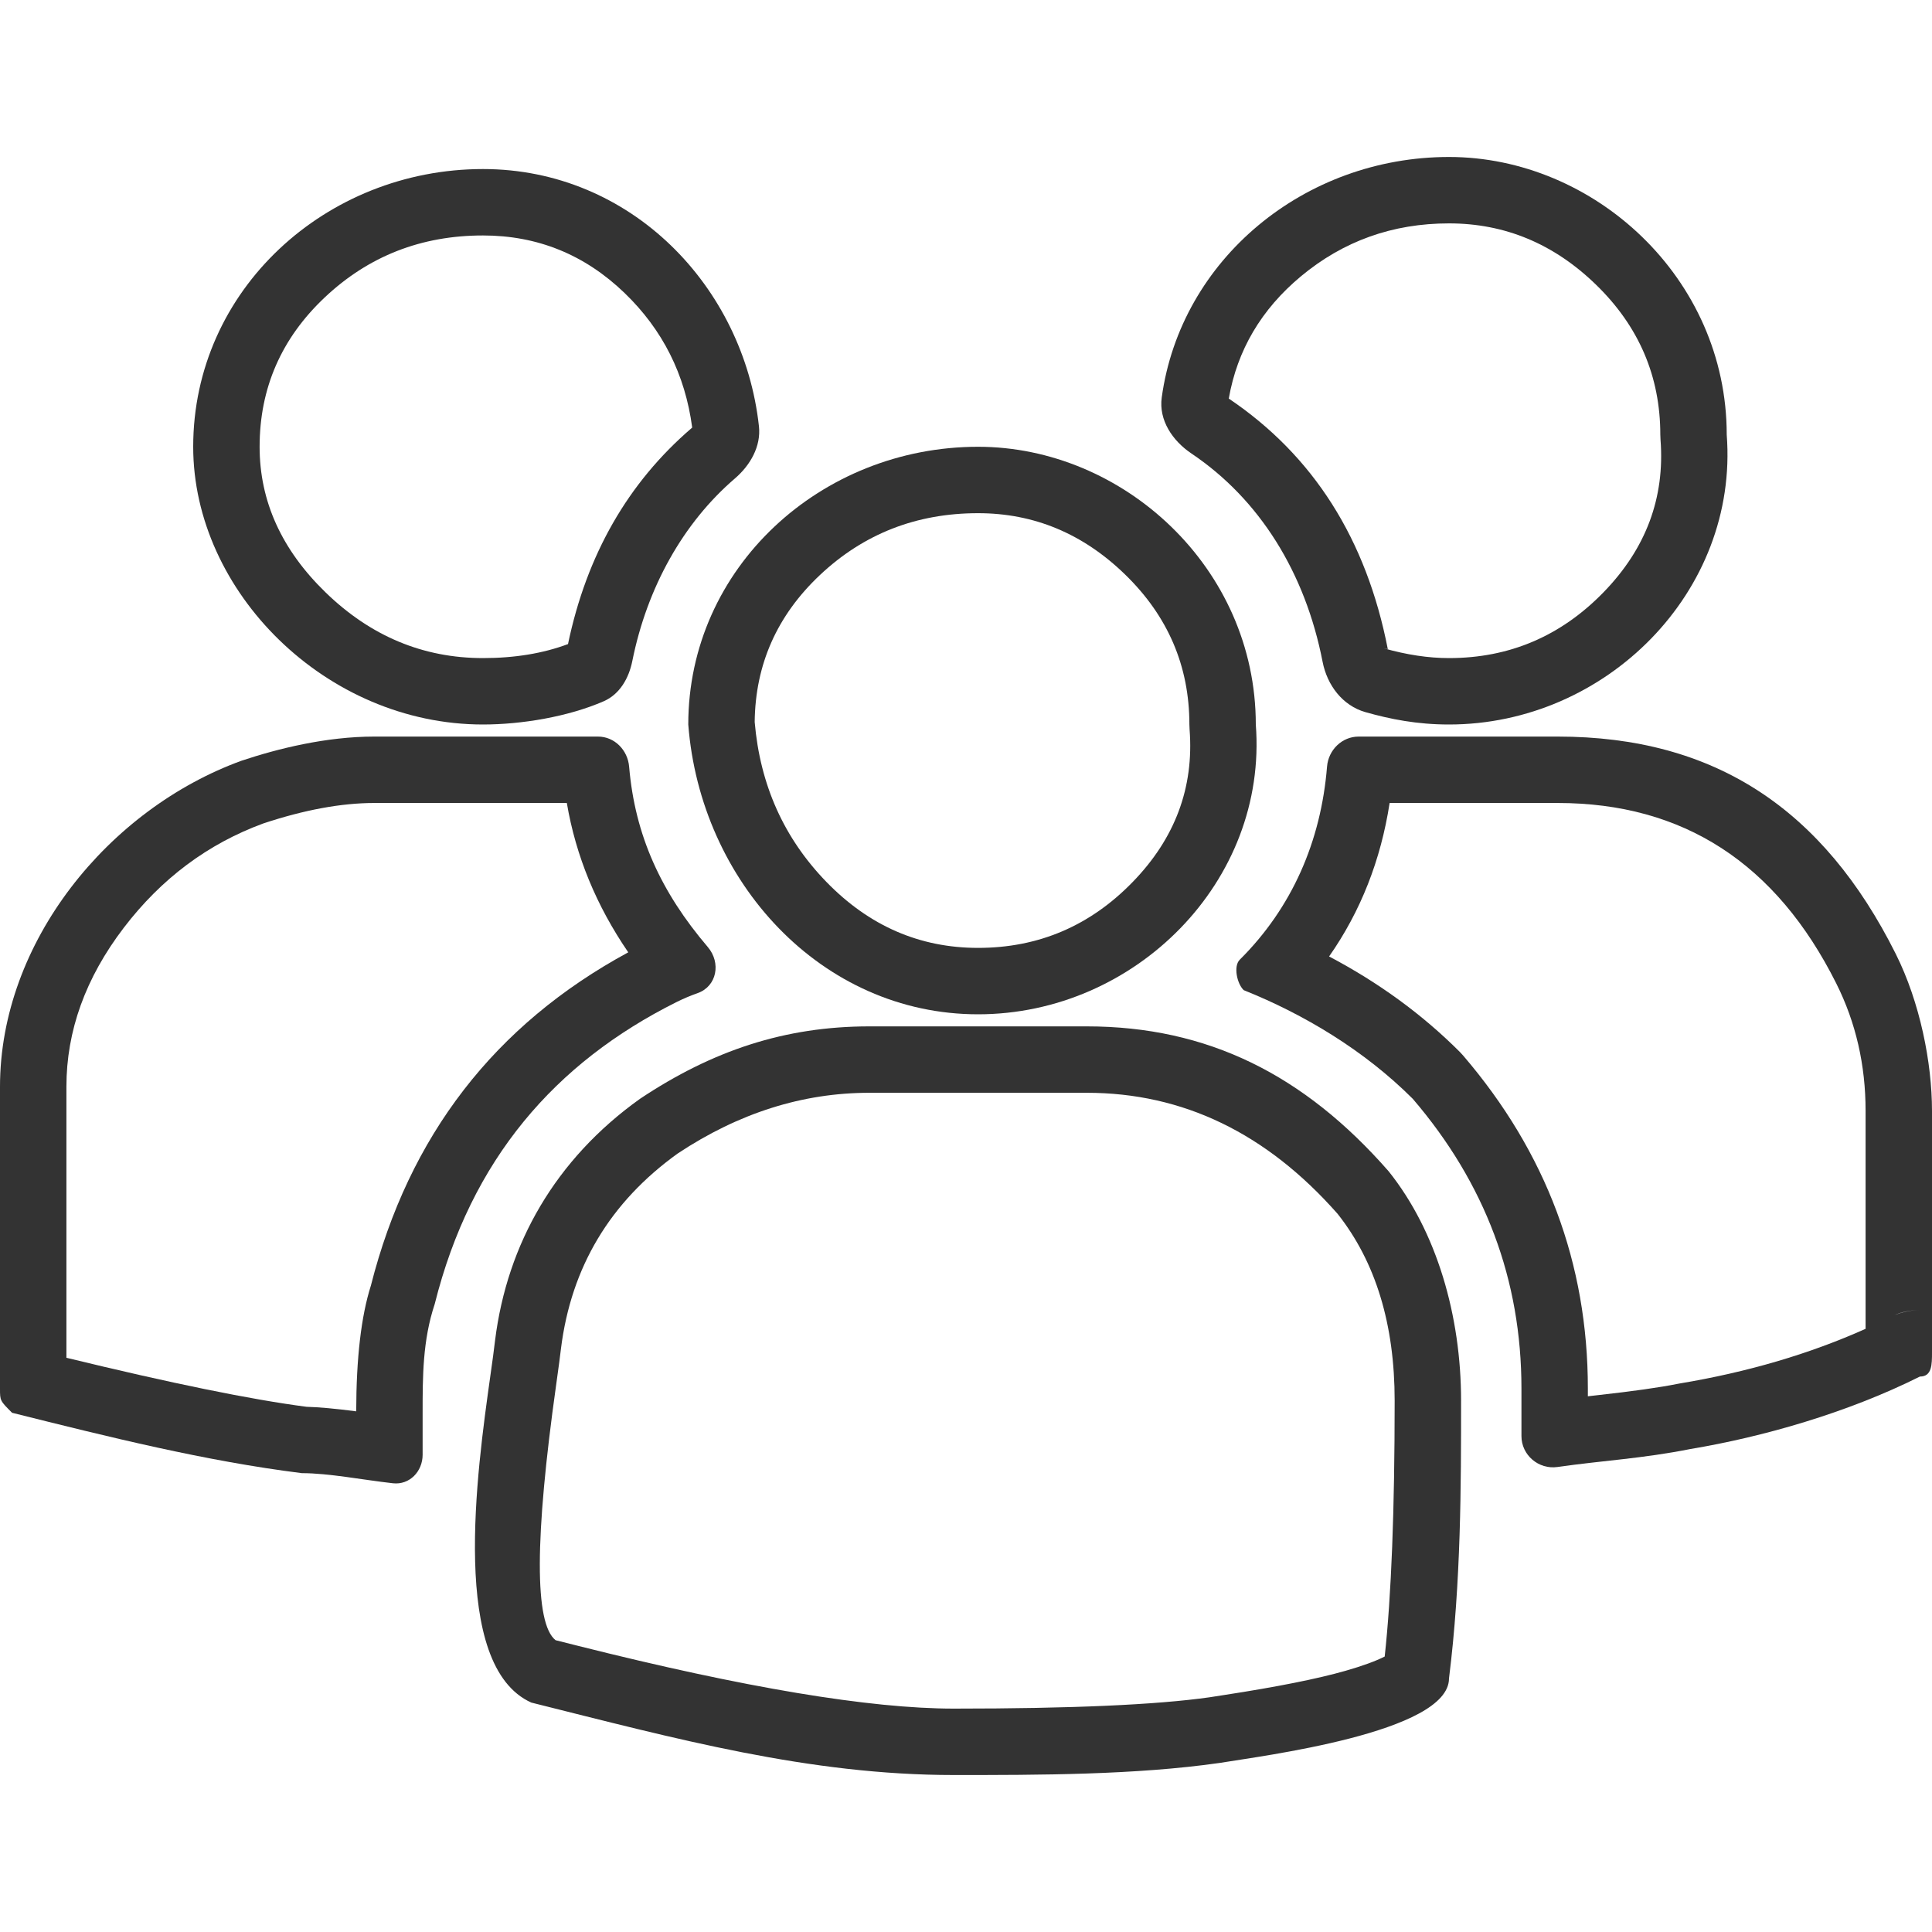 <svg xmlns="http://www.w3.org/2000/svg" xmlns:xlink="http://www.w3.org/1999/xlink" fill="none" version="1.1" width="64" height="64" viewBox="0 0 64 64"><defs><clipPath id="master_svg0_2_0398"><rect x="0" y="0" width="64" height="64" rx="0"/></clipPath></defs><g clip-path="url(#master_svg0_2_0398)"><g><path d="M48.4,46.4C48.4,49.2,48.4,52.4,48,55.6C48,57.396,41.772,58.171,40.4,58.4C37.6,58.8,34.4,58.8,31.6,58.8C26.8,58.8,22.4,57.6,17.6,56.4C14.895,55.178,15.795,48.773,16.244,45.572C16.31,45.104,16.366,44.705,16.4,44.4C16.8,41.2,18.4,38.4,21.2,36.4C23.6,34.8,26,34,28.8,34L36,34C40,34,43.2,35.6,46,38.8C47.6,40.8,48.4,43.6,48.4,46.4ZM40.555,56.149Q40.212,56.201,40.066,56.225Q37.418,56.6,31.6,56.6Q27.417,56.6,19.165,54.525Q18.711,54.41,18.405,54.334Q17.351,53.505,18.423,45.877Q18.549,44.979,18.583,44.673Q19.089,40.627,22.45,38.211Q25.482,36.2,28.8,36.2L36,36.2Q40.779,36.2,44.311,40.211Q46.2,42.601,46.2,46.4Q46.2,51.844,45.87,54.875Q45.416,55.105,44.577,55.346Q43.179,55.746,40.555,56.149Z" fill-rule="evenodd" fill="#333333" fill-opacity="1"/></g><g><path d="M22.4,33.2C22.672,33.064,22.898,32.974,23.109,32.899C23.752,32.671,23.89,31.891,23.447,31.372C21.902,29.558,21.034,27.68,20.841,25.399C20.795,24.849,20.36,24.4,19.808,24.4L12.4,24.4C10.8,24.4,9.2,24.8,8,25.2C3.6,26.8,0,31.2,0,36L0,46C0,46.4,0,46.4,0.4,46.8C3.6,47.6,6.8,48.4,10,48.8C10.894,48.8,12.01,49.022,13.017,49.135C13.566,49.197,14,48.744,14,48.192L14,46.8C14,45.6,14,44.4,14.4,43.2C15.6,38.4,18.4,35.2,22.4,33.2ZM4.099,30.735Q5.965,28.29,8.724,27.277Q10.768,26.6,12.4,26.6L18.777,26.6Q19.223,29.227,20.812,31.547Q14.175,35.144,12.285,42.591Q11.804,44.106,11.8,46.752Q10.766,46.618,10.156,46.602Q7.411,46.246,2.2,44.978L2.2,36Q2.2,33.223,4.099,30.735Z" fill-rule="evenodd" fill="#333333" fill-opacity="1"/></g><g><path d="M64,44.8C64,45.2,64,45.6,63.6,45.6C61.2,46.8,58.4,47.6,56,48C54.413,48.317,53.077,48.383,51.594,48.596C50.969,48.686,50.4,48.203,50.4,47.572L50.4,46C50.4,42.4,49.2,39.2,46.8,36.4C45.2,34.8,43.2,33.6,41.2,32.8Q41.196,32.796,41.192,32.792C40.977,32.579,40.853,32.006,41.068,31.792C42.795,30.076,43.759,27.876,43.96,25.394C44.005,24.844,44.454,24.4,45.007,24.4L51.6,24.4C56.8,24.4,60.4,26.8,62.8,31.6C63.6,33.2,64,35.2,64,36.8C64,39.6,64,42.8,64,44.8ZM48.356,34.844Q46.494,32.983,44.028,31.684Q45.594,29.446,46.033,26.6L51.6,26.6Q57.84,26.6,60.832,32.584Q61.8,34.519,61.8,36.8L61.8,38.95L61.8,44.019Q59.011,45.268,55.638,45.83Q55.603,45.836,55.569,45.843Q54.662,46.024,52.957,46.213Q52.771,46.234,52.6,46.254L52.6,46Q52.6,39.786,48.47,34.968Q48.415,34.904,48.356,34.844ZM63.6,43.4Q63.153,43.4,62.742,43.574Q63.108,43.4,63.6,43.4Z" fill-rule="evenodd" fill="#333333" fill-opacity="1"/></g><g><path d="M32.4,33.6C37.6,33.6,42,29.2,41.6,24C41.6,18.8,37.2,14.8,32.4,14.8C27.2,14.8,22.8,18.8,22.8,24C23.2,29.2,27.2,33.6,32.4,33.6ZM27.159,19.051Q25.031,21.057,25,23.917Q25.267,27.044,27.378,29.217Q29.499,31.4,32.4,31.4Q35.401,31.4,37.522,29.217Q39.628,27.049,39.407,24.169Q39.4,24.085,39.4,24Q39.4,21.098,37.268,19.029Q35.178,17,32.4,17Q29.334,17,27.159,19.051Z" fill-rule="evenodd" fill="#333333" fill-opacity="1"/></g><g><path d="M48,24C53.2,24,57.6,19.6,57.2,14.4C57.2,9.2,52.8,5.2,48,5.2C43.219,5.2,39.115,8.581,38.484,13.167C38.381,13.918,38.838,14.599,39.467,15.022C41.726,16.541,43.237,18.967,43.813,21.924C43.964,22.698,44.472,23.374,45.23,23.59C46.056,23.824,46.94,24,48,24ZM45.833,21.474Q46.979,21.8,48,21.8Q51.001,21.8,53.122,19.617Q55.228,17.449,55.007,14.569Q55,14.484,55,14.4Q55,11.498,52.868,9.429Q50.778,7.4,48,7.4Q45.199,7.4,43.094,9.154Q41.126,10.794,40.705,13.203Q44.908,16.036,45.973,21.504L45.833,21.474Z" fill-rule="evenodd" fill="#333333" fill-opacity="1"/></g><g><path d="M16,5.6C10.8,5.6,6.4,9.6,6.4,14.8C6.4,19.6,10.8,24,16,24C17.282,24,18.821,23.743,19.999,23.23C20.532,22.997,20.833,22.464,20.947,21.894C21.436,19.461,22.632,17.319,24.347,15.848C24.854,15.412,25.214,14.786,25.141,14.121C24.633,9.484,20.896,5.6,16,5.6ZM16,7.8Q12.934,7.8,10.759,9.851Q8.6,11.887,8.6,14.8Q8.6,17.501,10.783,19.622Q13.025,21.8,16,21.8Q17.576,21.8,18.816,21.336Q19.743,16.9,22.914,14.178Q22.923,14.171,22.93,14.164Q22.581,11.528,20.69,9.706Q18.711,7.8,16,7.8Z" fill-rule="evenodd" fill="#333333" fill-opacity="1"/></g></g></svg>